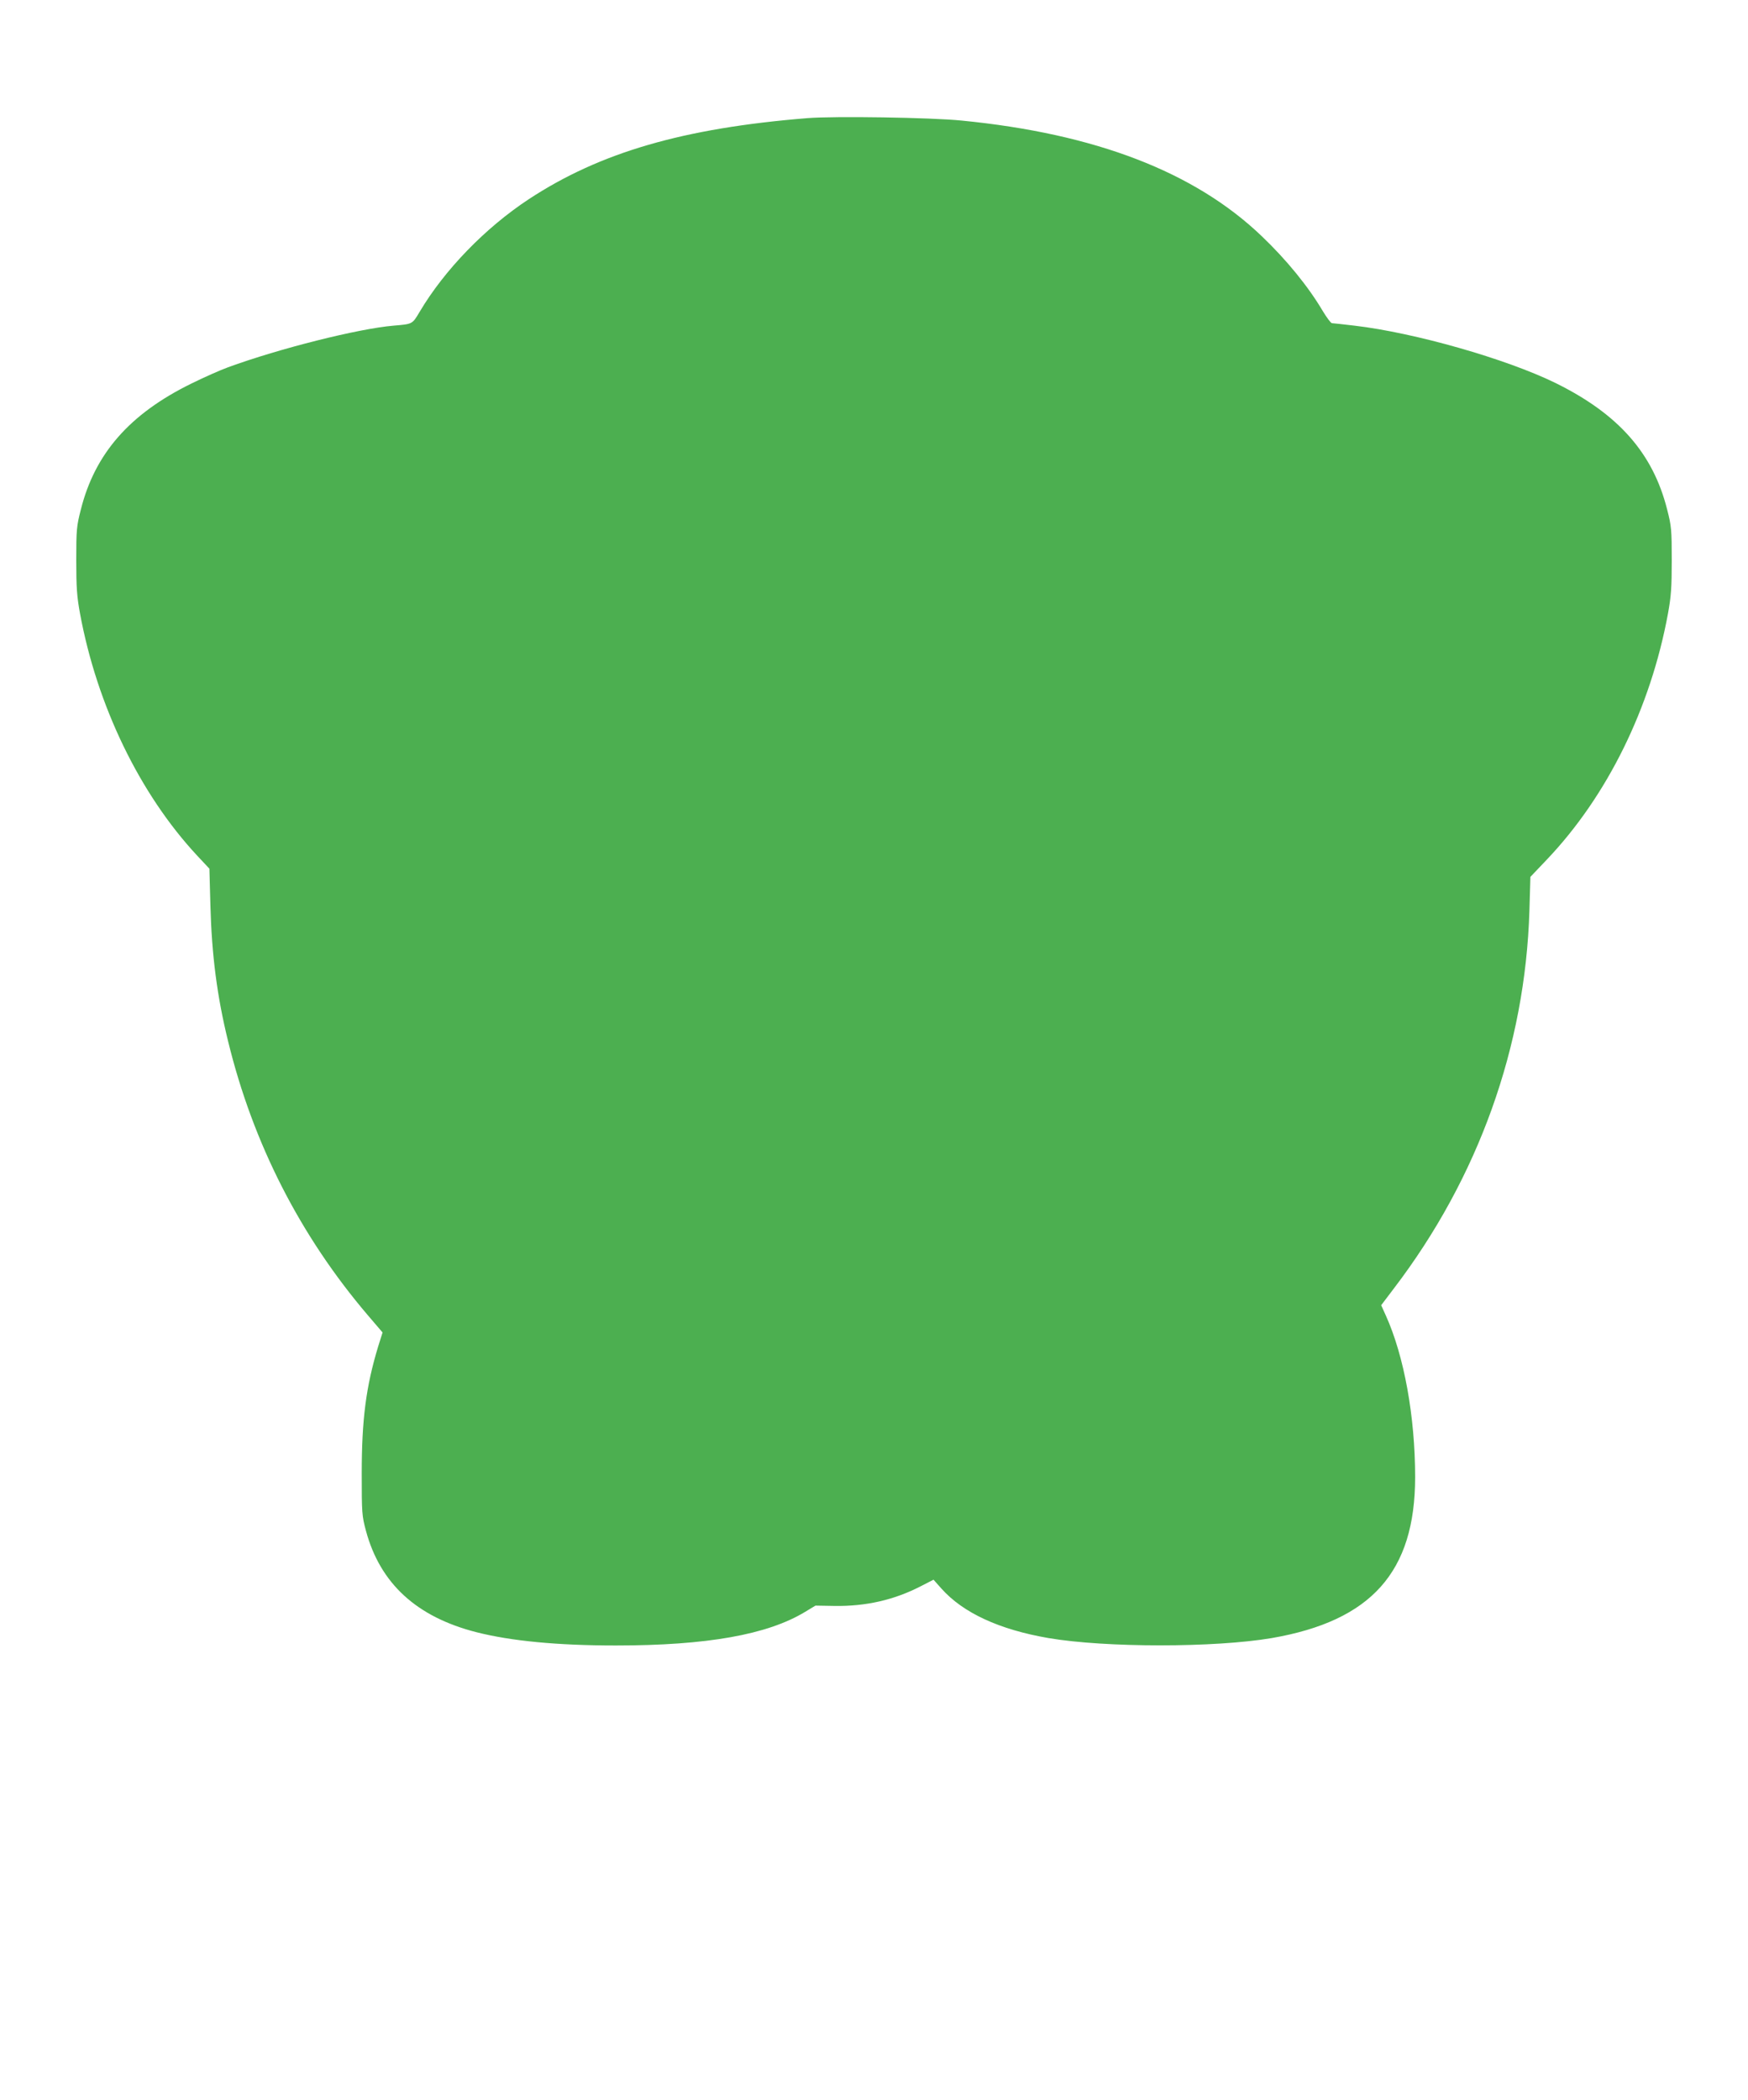 <?xml version="1.0" standalone="no"?>
<!DOCTYPE svg PUBLIC "-//W3C//DTD SVG 20010904//EN"
 "http://www.w3.org/TR/2001/REC-SVG-20010904/DTD/svg10.dtd">
<svg version="1.0" xmlns="http://www.w3.org/2000/svg"
 width="1066pt" height="1280pt" viewBox="0 0 1066 1280"
 preserveAspectRatio="xMidYMid meet">
<g transform="translate(0,1280) scale(0.1,-0.1)"
fill="#4caf50" stroke="none">
<path d="M4925 12080 c-758 -61 -1266 -209 -1700 -494 -266 -175 -514 -431
-666 -687 -45 -76 -43 -74 -159 -84 -213 -18 -696 -139 -1010 -254 -47 -17
-148 -62 -225 -100 -374 -184 -586 -425 -672 -767 -26 -101 -28 -124 -28 -309
0 -167 4 -221 23 -325 104 -562 364 -1099 714 -1475 l75 -80 6 -220 c8 -307
41 -560 108 -832 152 -623 440 -1187 853 -1671 l89 -104 -27 -86 c-74 -244
-100 -445 -100 -772 0 -244 1 -259 26 -352 87 -321 309 -524 673 -617 212 -54
496 -81 850 -81 557 0 926 66 1155 205 l63 38 116 -2 c190 -3 363 36 526 120
l78 40 48 -54 c132 -148 352 -250 654 -302 348 -59 1012 -59 1360 0 608 105
875 403 875 981 0 369 -67 739 -179 986 l-28 62 78 103 c515 675 801 1474 826
2303 l6 205 99 104 c369 387 634 925 740 1501 19 104 23 159 23 325 0 185 -2
208 -28 309 -87 345 -298 583 -682 772 -301 147 -858 306 -1225 349 -69 8
-130 15 -137 15 -7 0 -31 33 -55 72 -89 151 -222 314 -373 458 -409 392 -1015
625 -1830 705 -188 19 -776 28 -940 15z"/>
</g>
</svg>
